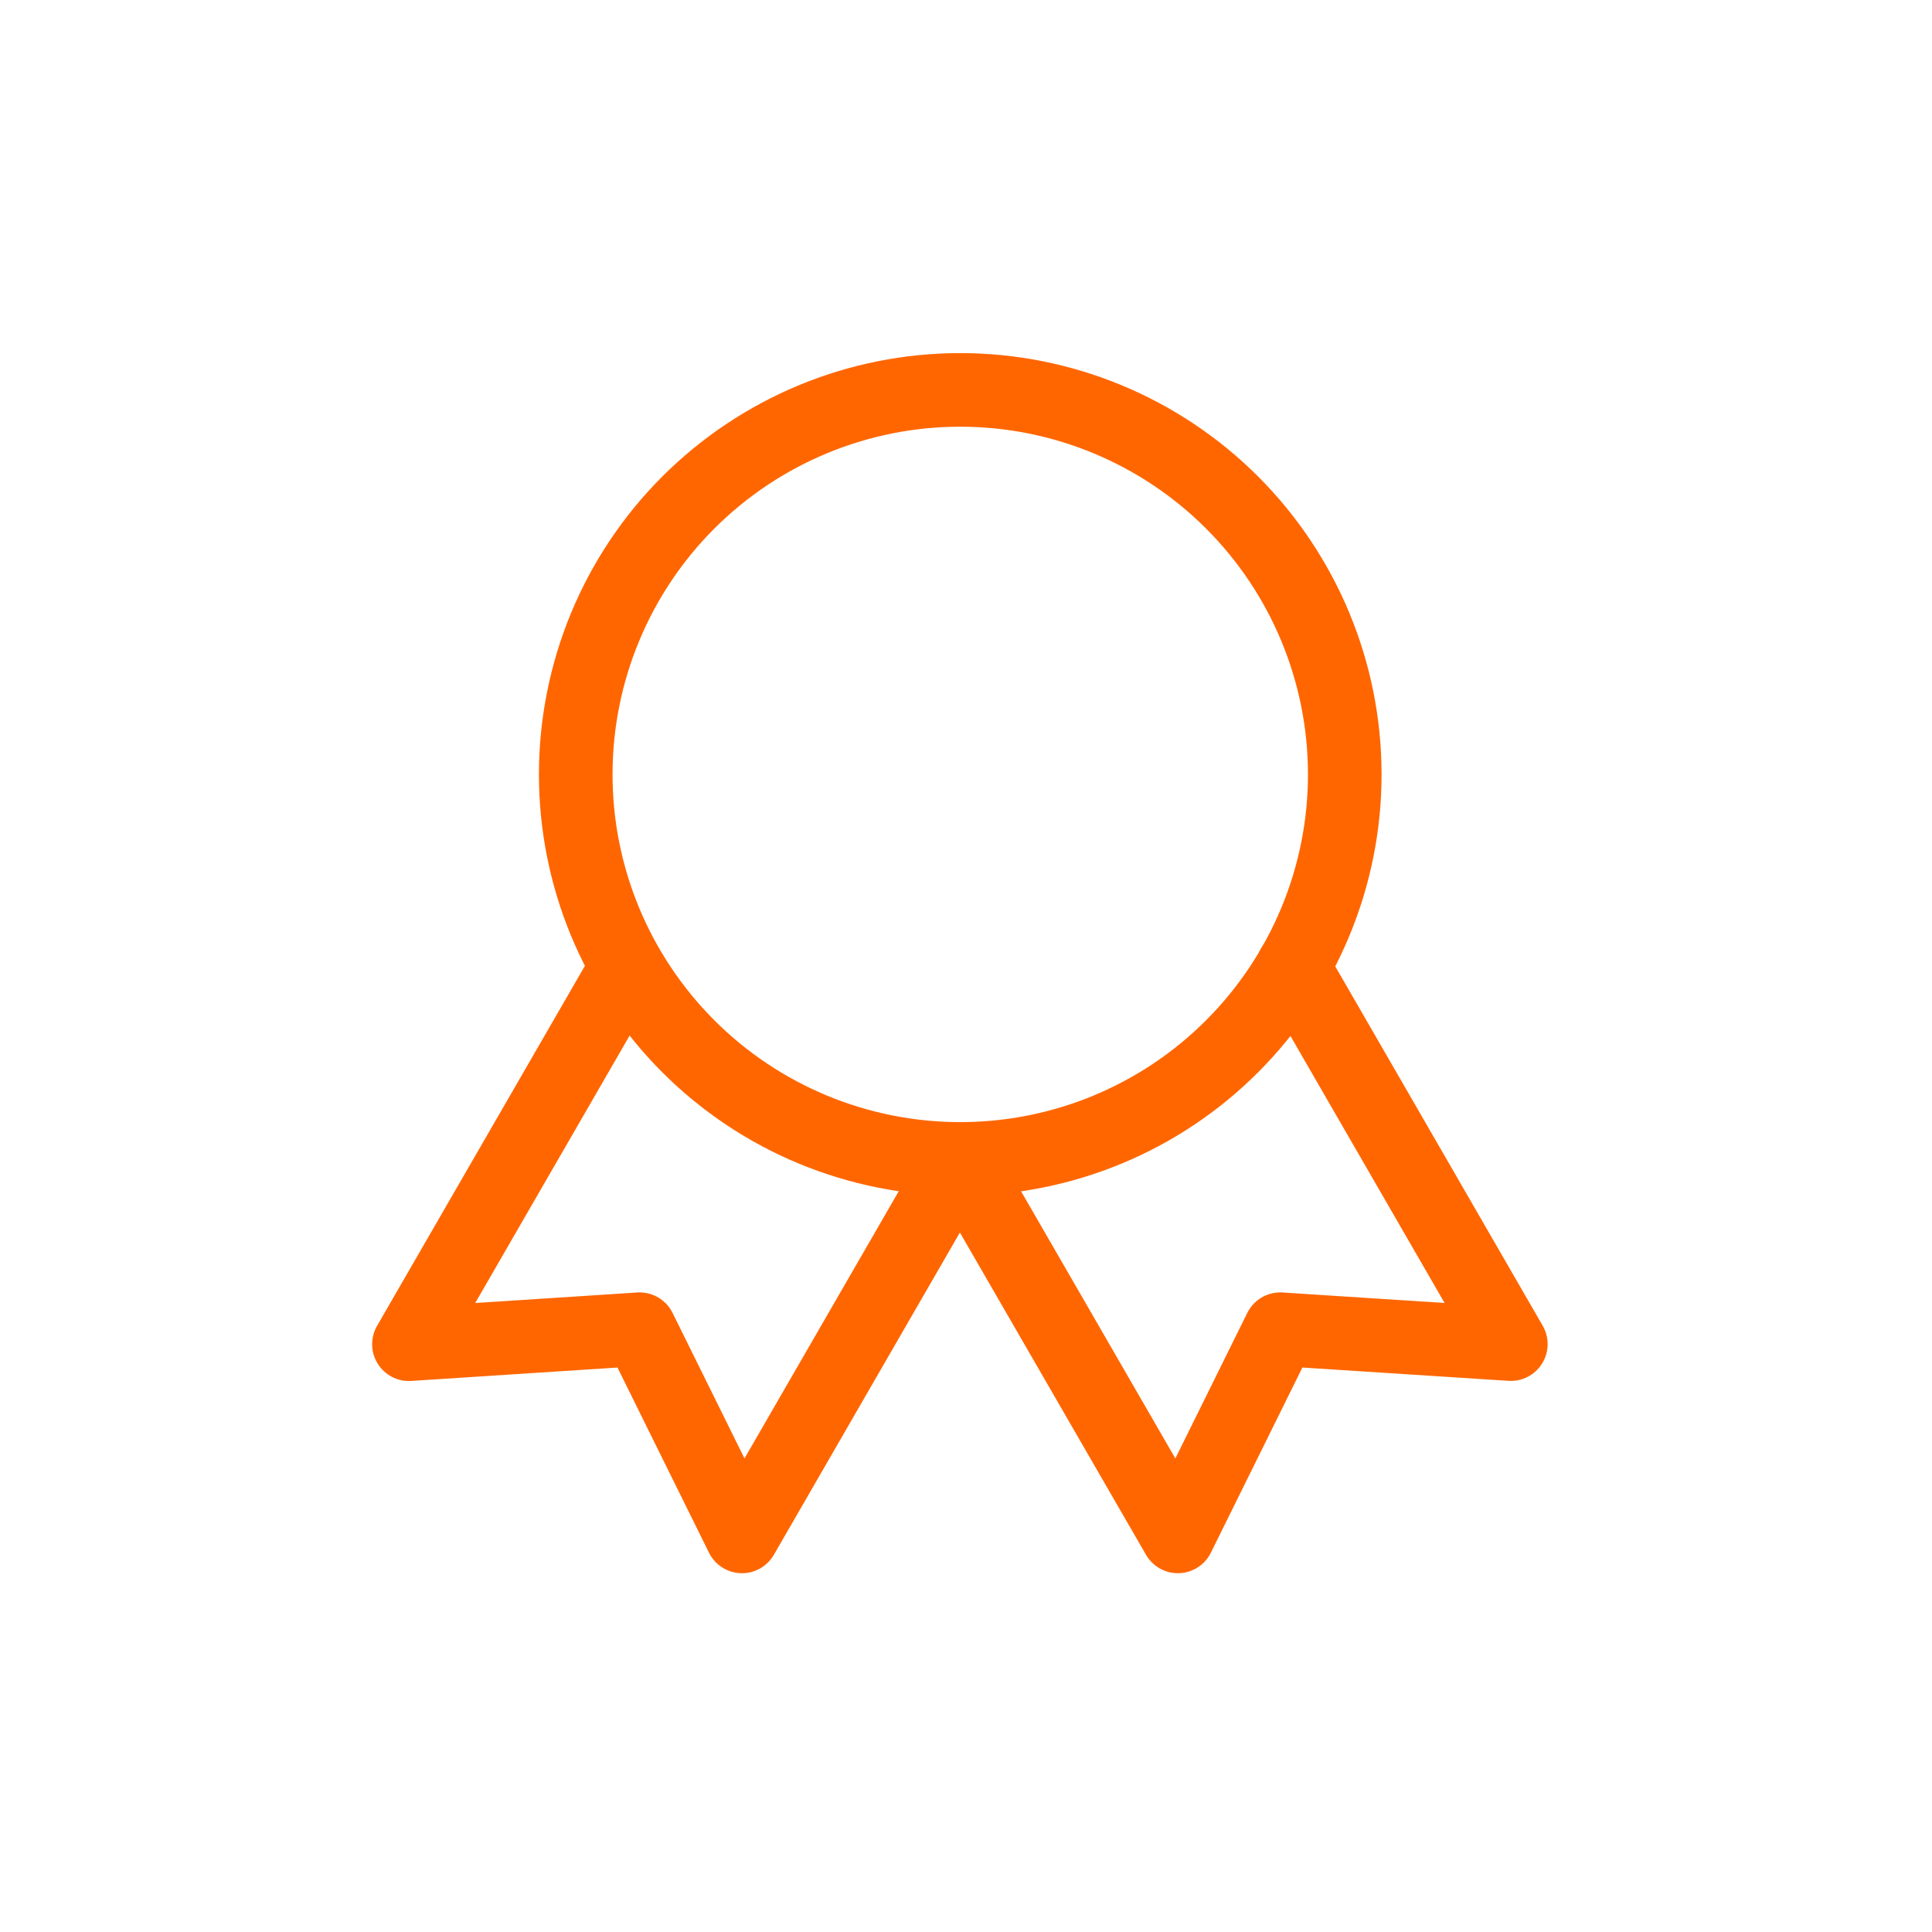 <svg width="21" height="21" viewBox="0 0 21 21" fill="none" xmlns="http://www.w3.org/2000/svg">
<path d="M6.258 8.418C6.258 9.526 6.698 10.589 7.482 11.373C8.266 12.157 9.329 12.597 10.437 12.597C11.546 12.597 12.609 12.157 13.392 11.373C14.176 10.589 14.617 9.526 14.617 8.418C14.617 7.309 14.176 6.246 13.392 5.462C12.609 4.679 11.546 4.238 10.437 4.238C9.329 4.238 8.266 4.679 7.482 5.462C6.698 6.246 6.258 7.309 6.258 8.418Z" stroke="#FF6600" stroke-width="0.8" stroke-linecap="round" stroke-linejoin="round"/>
<path d="M10.434 12.598L12.803 16.7L13.916 14.448L16.422 14.61L14.054 10.508M6.814 10.508L4.445 14.611L6.952 14.448L8.065 16.7L10.433 12.598" stroke="#FF6600" stroke-width="0.8" stroke-linecap="round" stroke-linejoin="round"/>
</svg>
